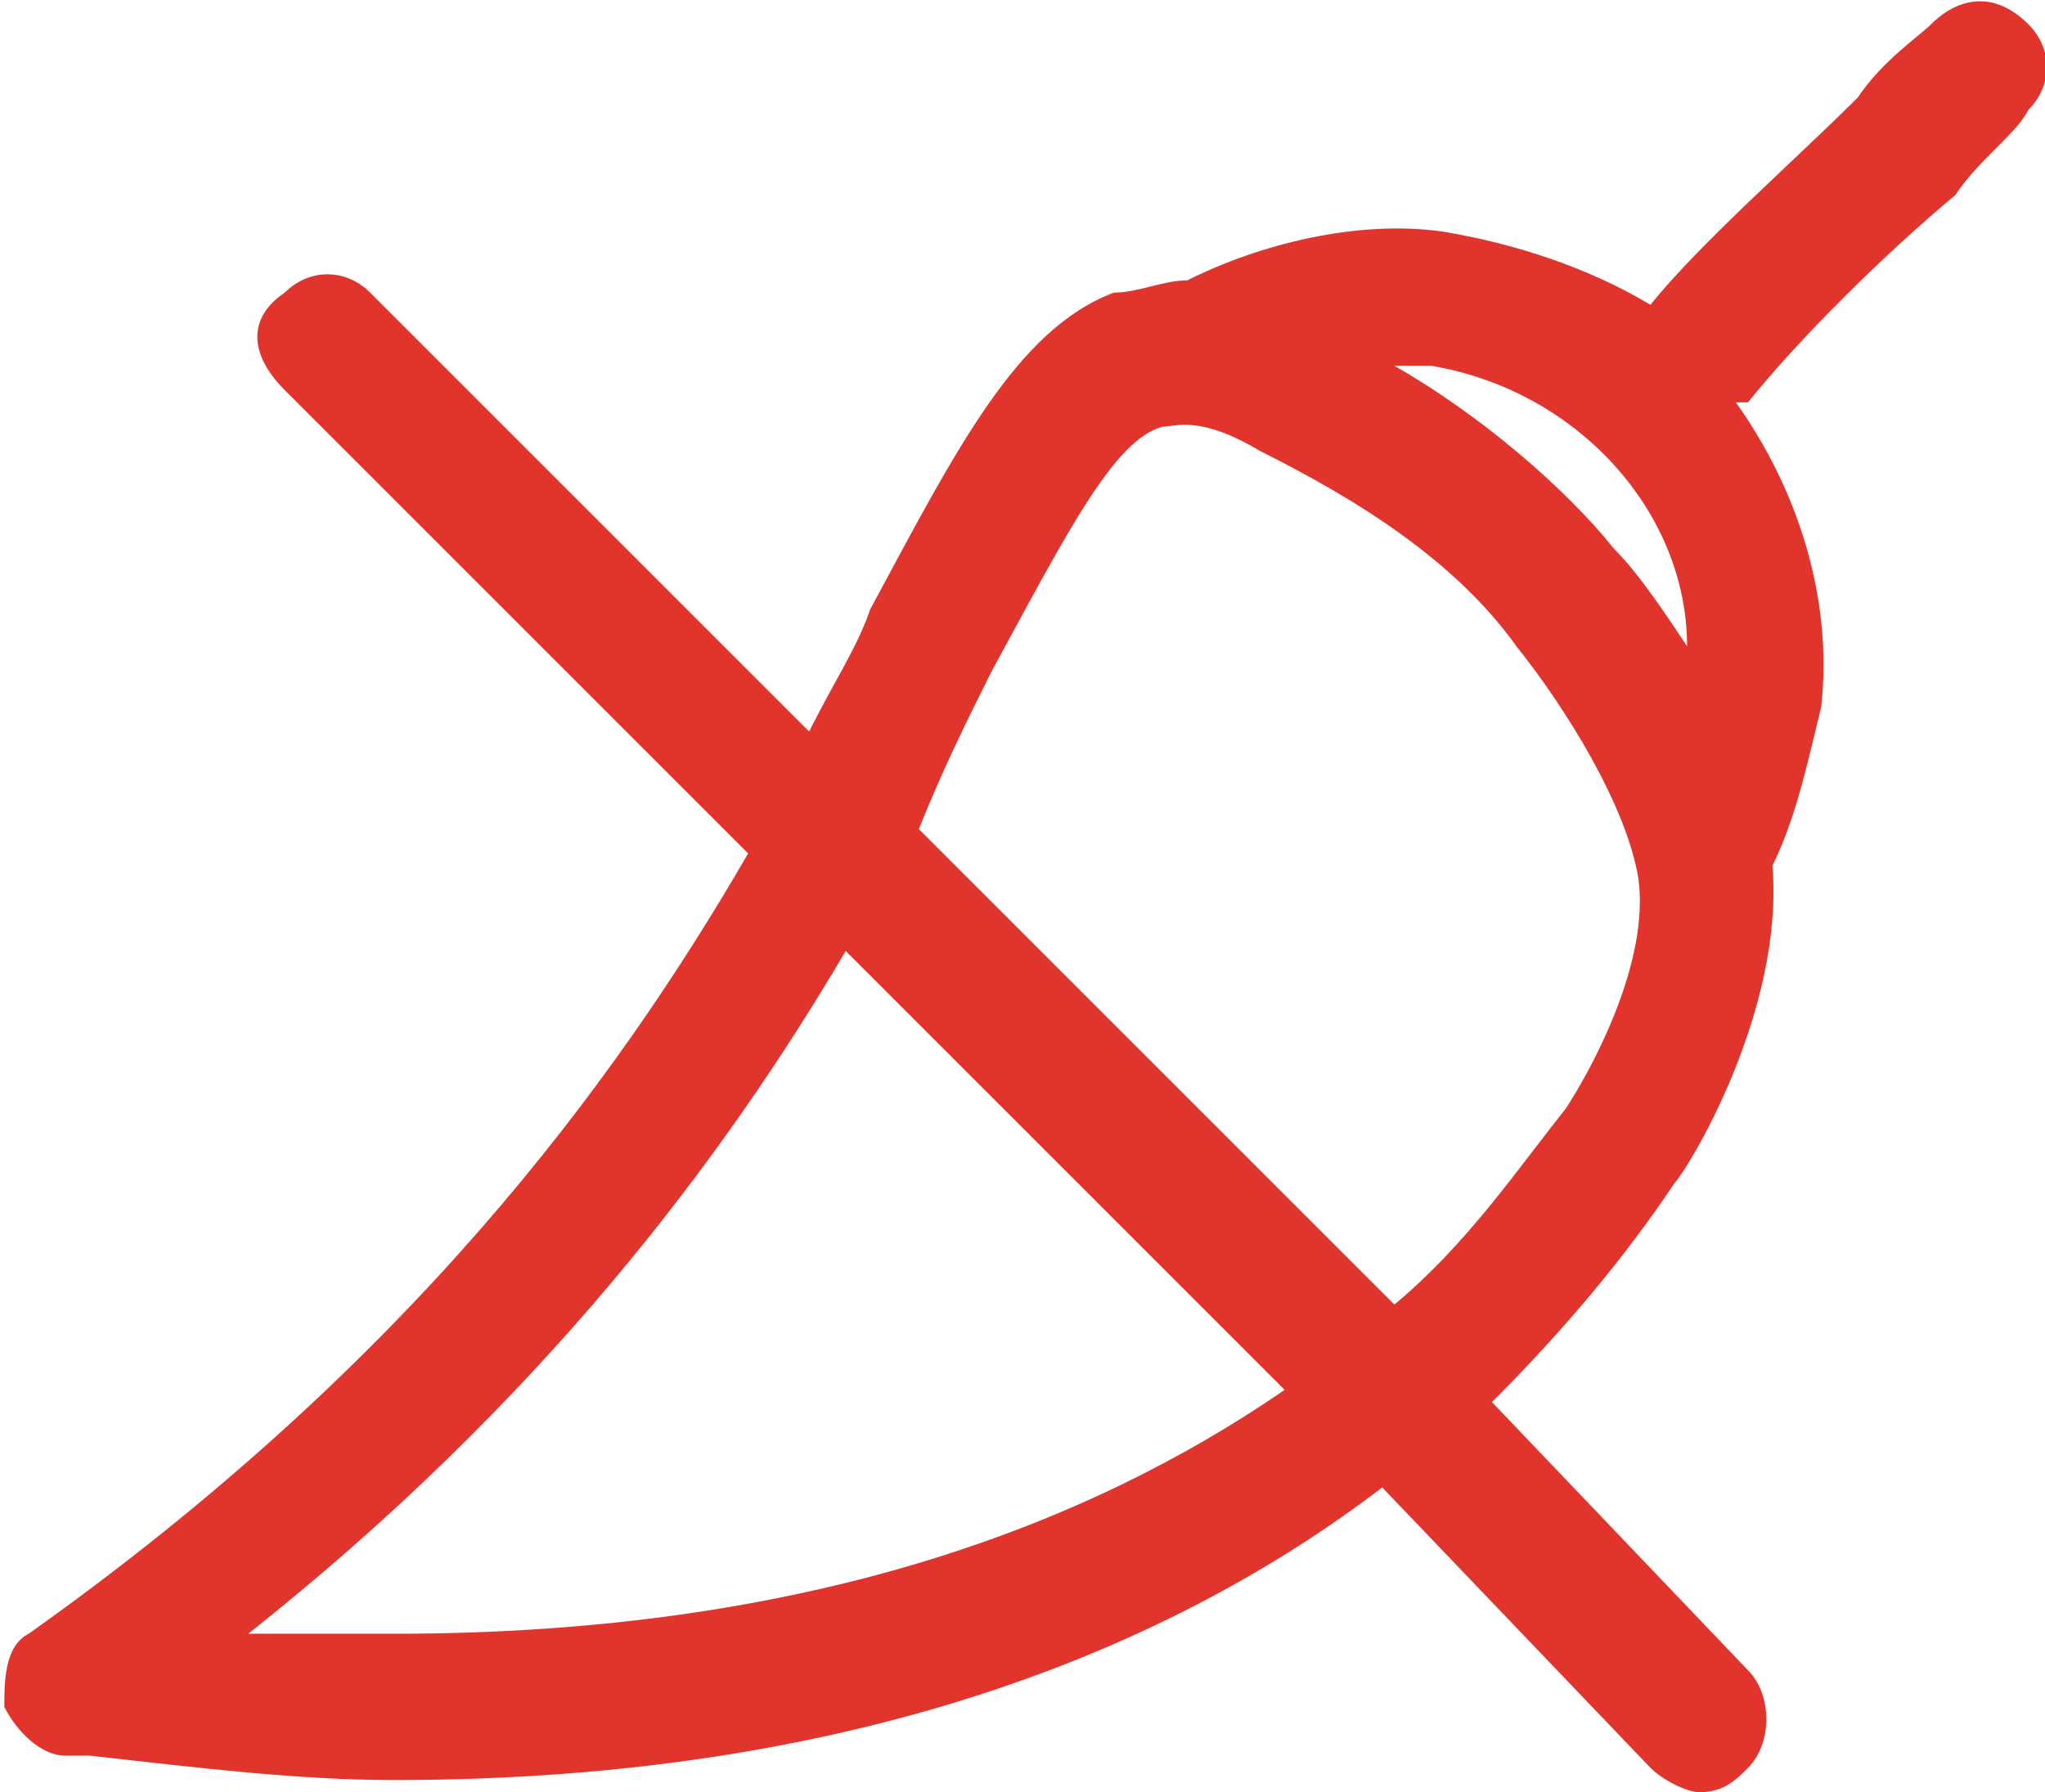 <?xml version="1.0" encoding="UTF-8"?>
<!DOCTYPE svg PUBLIC "-//W3C//DTD SVG 1.1//EN" "http://www.w3.org/Graphics/SVG/1.1/DTD/svg11.dtd">
<!-- Creator: CorelDRAW X8 -->
<svg xmlns="http://www.w3.org/2000/svg" xml:space="preserve" width="413px" height="362px" version="1.1" style="shape-rendering:geometricPrecision; text-rendering:geometricPrecision; image-rendering:optimizeQuality; fill-rule:evenodd; clip-rule:evenodd"
viewBox="0 0 167 147"
 xmlns:xlink="http://www.w3.org/1999/xlink">
 <defs>
  <style type="text/css">
   <![CDATA[
    .fil0 {fill:#E1342D;fill-rule:nonzero}
   ]]>
  </style>
 </defs>
 <g id="Layer_x0020_1">
  <path class="fil0" d="M132 45c-4,-5 -11,-11 -18,-15 1,0 2,0 3,0 12,2 21,12 21,23 -2,-3 -4,-6 -6,-8zm-4 46c-4,5 -8,11 -14,16l-39 -39c2,-5 4,-9 6,-13 6,-11 10,-19 14,-20 1,0 3,-1 8,2 0,0 0,0 0,0l0 0c8,4 16,9 21,16 4,5 9,13 10,19 1,7 -4,16 -6,19zm-96 43c-4,0 -8,0 -12,0 24,-19 39,-39 49,-56l36 36c-16,11 -39,20 -73,20zm134 -132c-3,-3 -6,-2 -8,0 -1,1 -4,3 -6,6 -5,5 -13,12 -17,17 -5,-3 -11,-5 -17,-6 -7,-1 -15,1 -21,4 -2,0 -4,1 -6,1 -8,3 -13,13 -20,26 -1,3 -3,6 -5,10l-36 -36c-2,-2 -5,-2 -7,0 -3,2 -3,5 0,8l38 38c-11,19 -28,42 -59,64 -2,1 -2,4 -2,6 1,2 3,4 5,4 1,0 1,0 2,0 9,1 17,2 25,2 38,0 64,-11 81,-24l22 23c1,1 3,2 4,2 2,0 3,-1 4,-2 2,-2 2,-6 0,-8l-21 -22c6,-6 11,-12 15,-18 1,-1 9,-14 8,-26 0,0 0,0 0,0 2,-4 3,-9 4,-13 1,-9 -2,-18 -7,-25 0,0 0,0 1,0 4,-5 11,-12 17,-17 2,-3 5,-5 6,-7 2,-2 2,-5 0,-7z"/>
 </g>
</svg>
